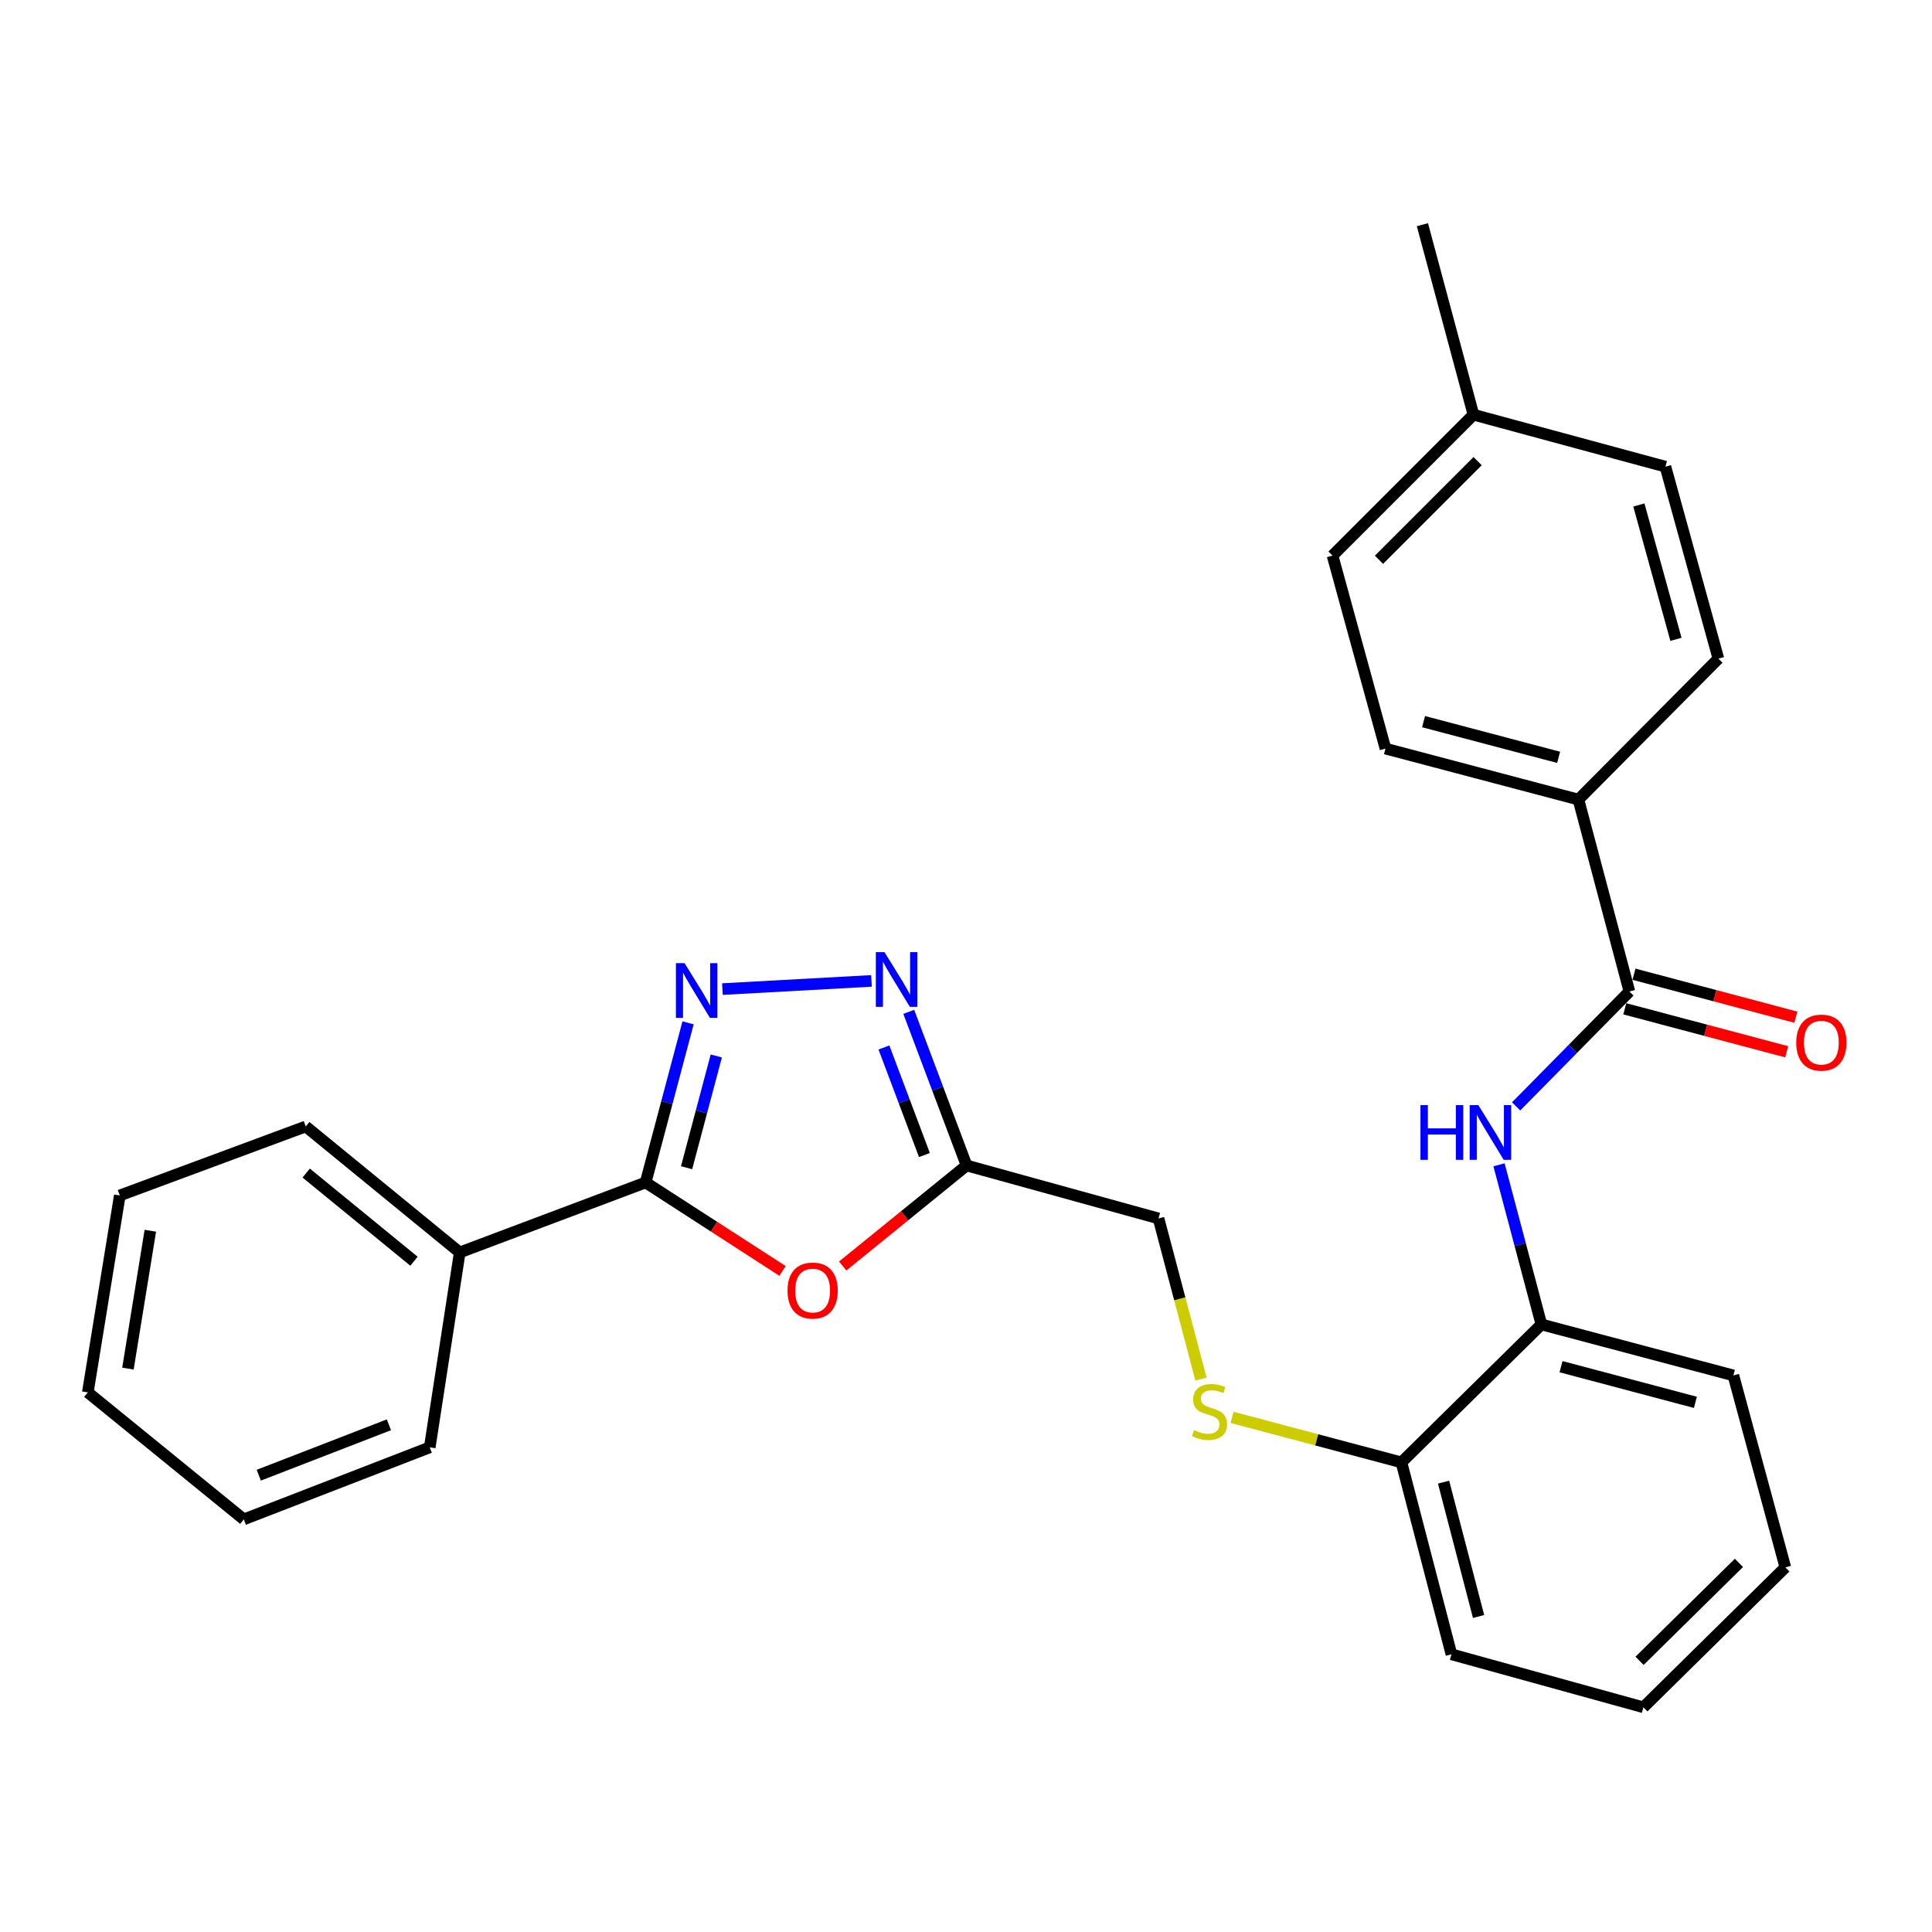<?xml version='1.0' encoding='iso-8859-1'?>
<svg version='1.1' baseProfile='full'
              xmlns='http://www.w3.org/2000/svg'
                      xmlns:rdkit='http://www.rdkit.org/xml'
                      xmlns:xlink='http://www.w3.org/1999/xlink'
                  xml:space='preserve'
width='1000px' height='1000px' viewBox='0 0 1000 1000'>
<!-- END OF HEADER -->
<rect style='opacity:1.0;fill:#FFFFFF;stroke:none' width='1000' height='1000' x='0' y='0'> </rect>
<path class='bond-0' d='M 356.144,529.418 L 345.161,570.731' style='fill:none;fill-rule:evenodd;stroke:#0000FF;stroke-width:6px;stroke-linecap:butt;stroke-linejoin:miter;stroke-opacity:1' />
<path class='bond-0' d='M 345.161,570.731 L 334.177,612.044' style='fill:none;fill-rule:evenodd;stroke:#000000;stroke-width:6px;stroke-linecap:butt;stroke-linejoin:miter;stroke-opacity:1' />
<path class='bond-0' d='M 370.75,546.572 L 363.062,575.49' style='fill:none;fill-rule:evenodd;stroke:#0000FF;stroke-width:6px;stroke-linecap:butt;stroke-linejoin:miter;stroke-opacity:1' />
<path class='bond-0' d='M 363.062,575.49 L 355.373,604.409' style='fill:none;fill-rule:evenodd;stroke:#000000;stroke-width:6px;stroke-linecap:butt;stroke-linejoin:miter;stroke-opacity:1' />
<path class='bond-2' d='M 373.923,511.955 L 451.077,507.712' style='fill:none;fill-rule:evenodd;stroke:#0000FF;stroke-width:6px;stroke-linecap:butt;stroke-linejoin:miter;stroke-opacity:1' />
<path class='bond-1' d='M 334.177,612.044 L 369.61,634.945' style='fill:none;fill-rule:evenodd;stroke:#000000;stroke-width:6px;stroke-linecap:butt;stroke-linejoin:miter;stroke-opacity:1' />
<path class='bond-1' d='M 369.61,634.945 L 405.044,657.846' style='fill:none;fill-rule:evenodd;stroke:#FF0000;stroke-width:6px;stroke-linecap:butt;stroke-linejoin:miter;stroke-opacity:1' />
<path class='bond-10' d='M 334.177,612.044 L 237.96,648.256' style='fill:none;fill-rule:evenodd;stroke:#000000;stroke-width:6px;stroke-linecap:butt;stroke-linejoin:miter;stroke-opacity:1' />
<path class='bond-28' d='M 436.183,655.28 L 468.245,629.263' style='fill:none;fill-rule:evenodd;stroke:#FF0000;stroke-width:6px;stroke-linecap:butt;stroke-linejoin:miter;stroke-opacity:1' />
<path class='bond-28' d='M 468.245,629.263 L 500.307,603.245' style='fill:none;fill-rule:evenodd;stroke:#000000;stroke-width:6px;stroke-linecap:butt;stroke-linejoin:miter;stroke-opacity:1' />
<path class='bond-3' d='M 470.373,523.729 L 485.34,563.487' style='fill:none;fill-rule:evenodd;stroke:#0000FF;stroke-width:6px;stroke-linecap:butt;stroke-linejoin:miter;stroke-opacity:1' />
<path class='bond-3' d='M 485.34,563.487 L 500.307,603.245' style='fill:none;fill-rule:evenodd;stroke:#000000;stroke-width:6px;stroke-linecap:butt;stroke-linejoin:miter;stroke-opacity:1' />
<path class='bond-3' d='M 457.528,542.182 L 468.005,570.013' style='fill:none;fill-rule:evenodd;stroke:#0000FF;stroke-width:6px;stroke-linecap:butt;stroke-linejoin:miter;stroke-opacity:1' />
<path class='bond-3' d='M 468.005,570.013 L 478.482,597.844' style='fill:none;fill-rule:evenodd;stroke:#000000;stroke-width:6px;stroke-linecap:butt;stroke-linejoin:miter;stroke-opacity:1' />
<path class='bond-12' d='M 500.307,603.245 L 599.652,630.669' style='fill:none;fill-rule:evenodd;stroke:#000000;stroke-width:6px;stroke-linecap:butt;stroke-linejoin:miter;stroke-opacity:1' />
<path class='bond-4' d='M 843.374,513.203 L 814.059,542.937' style='fill:none;fill-rule:evenodd;stroke:#000000;stroke-width:6px;stroke-linecap:butt;stroke-linejoin:miter;stroke-opacity:1' />
<path class='bond-4' d='M 814.059,542.937 L 784.744,572.671' style='fill:none;fill-rule:evenodd;stroke:#0000FF;stroke-width:6px;stroke-linecap:butt;stroke-linejoin:miter;stroke-opacity:1' />
<path class='bond-7' d='M 843.374,513.203 L 816.989,413.858' style='fill:none;fill-rule:evenodd;stroke:#000000;stroke-width:6px;stroke-linecap:butt;stroke-linejoin:miter;stroke-opacity:1' />
<path class='bond-11' d='M 840.997,522.154 L 882.889,533.279' style='fill:none;fill-rule:evenodd;stroke:#000000;stroke-width:6px;stroke-linecap:butt;stroke-linejoin:miter;stroke-opacity:1' />
<path class='bond-11' d='M 882.889,533.279 L 924.782,544.404' style='fill:none;fill-rule:evenodd;stroke:#FF0000;stroke-width:6px;stroke-linecap:butt;stroke-linejoin:miter;stroke-opacity:1' />
<path class='bond-11' d='M 845.751,504.252 L 887.644,515.377' style='fill:none;fill-rule:evenodd;stroke:#000000;stroke-width:6px;stroke-linecap:butt;stroke-linejoin:miter;stroke-opacity:1' />
<path class='bond-11' d='M 887.644,515.377 L 929.536,526.502' style='fill:none;fill-rule:evenodd;stroke:#FF0000;stroke-width:6px;stroke-linecap:butt;stroke-linejoin:miter;stroke-opacity:1' />
<path class='bond-5' d='M 775.885,602.893 L 786.857,644.211' style='fill:none;fill-rule:evenodd;stroke:#0000FF;stroke-width:6px;stroke-linecap:butt;stroke-linejoin:miter;stroke-opacity:1' />
<path class='bond-5' d='M 786.857,644.211 L 797.828,685.528' style='fill:none;fill-rule:evenodd;stroke:#000000;stroke-width:6px;stroke-linecap:butt;stroke-linejoin:miter;stroke-opacity:1' />
<path class='bond-6' d='M 797.828,685.528 L 725.382,756.914' style='fill:none;fill-rule:evenodd;stroke:#000000;stroke-width:6px;stroke-linecap:butt;stroke-linejoin:miter;stroke-opacity:1' />
<path class='bond-18' d='M 797.828,685.528 L 897.194,711.913' style='fill:none;fill-rule:evenodd;stroke:#000000;stroke-width:6px;stroke-linecap:butt;stroke-linejoin:miter;stroke-opacity:1' />
<path class='bond-18' d='M 807.979,707.389 L 877.535,725.858' style='fill:none;fill-rule:evenodd;stroke:#000000;stroke-width:6px;stroke-linecap:butt;stroke-linejoin:miter;stroke-opacity:1' />
<path class='bond-13' d='M 816.989,413.858 L 717.119,387.473' style='fill:none;fill-rule:evenodd;stroke:#000000;stroke-width:6px;stroke-linecap:butt;stroke-linejoin:miter;stroke-opacity:1' />
<path class='bond-13' d='M 806.74,391.991 L 736.831,373.522' style='fill:none;fill-rule:evenodd;stroke:#000000;stroke-width:6px;stroke-linecap:butt;stroke-linejoin:miter;stroke-opacity:1' />
<path class='bond-14' d='M 816.989,413.858 L 889.434,340.898' style='fill:none;fill-rule:evenodd;stroke:#000000;stroke-width:6px;stroke-linecap:butt;stroke-linejoin:miter;stroke-opacity:1' />
<path class='bond-8' d='M 621.633,713.827 L 610.643,672.248' style='fill:none;fill-rule:evenodd;stroke:#CCCC00;stroke-width:6px;stroke-linecap:butt;stroke-linejoin:miter;stroke-opacity:1' />
<path class='bond-8' d='M 610.643,672.248 L 599.652,630.669' style='fill:none;fill-rule:evenodd;stroke:#000000;stroke-width:6px;stroke-linecap:butt;stroke-linejoin:miter;stroke-opacity:1' />
<path class='bond-9' d='M 637.697,733.623 L 681.54,745.269' style='fill:none;fill-rule:evenodd;stroke:#CCCC00;stroke-width:6px;stroke-linecap:butt;stroke-linejoin:miter;stroke-opacity:1' />
<path class='bond-9' d='M 681.54,745.269 L 725.382,756.914' style='fill:none;fill-rule:evenodd;stroke:#000000;stroke-width:6px;stroke-linecap:butt;stroke-linejoin:miter;stroke-opacity:1' />
<path class='bond-19' d='M 725.382,756.914 L 751.263,856.269' style='fill:none;fill-rule:evenodd;stroke:#000000;stroke-width:6px;stroke-linecap:butt;stroke-linejoin:miter;stroke-opacity:1' />
<path class='bond-19' d='M 747.189,767.148 L 765.306,836.697' style='fill:none;fill-rule:evenodd;stroke:#000000;stroke-width:6px;stroke-linecap:butt;stroke-linejoin:miter;stroke-opacity:1' />
<path class='bond-20' d='M 237.96,648.256 L 158.26,583.055' style='fill:none;fill-rule:evenodd;stroke:#000000;stroke-width:6px;stroke-linecap:butt;stroke-linejoin:miter;stroke-opacity:1' />
<path class='bond-20' d='M 214.276,652.813 L 158.486,607.172' style='fill:none;fill-rule:evenodd;stroke:#000000;stroke-width:6px;stroke-linecap:butt;stroke-linejoin:miter;stroke-opacity:1' />
<path class='bond-21' d='M 237.96,648.256 L 222.432,749.145' style='fill:none;fill-rule:evenodd;stroke:#000000;stroke-width:6px;stroke-linecap:butt;stroke-linejoin:miter;stroke-opacity:1' />
<path class='bond-16' d='M 717.119,387.473 L 689.715,287.582' style='fill:none;fill-rule:evenodd;stroke:#000000;stroke-width:6px;stroke-linecap:butt;stroke-linejoin:miter;stroke-opacity:1' />
<path class='bond-15' d='M 889.434,340.898 L 862.02,241.542' style='fill:none;fill-rule:evenodd;stroke:#000000;stroke-width:6px;stroke-linecap:butt;stroke-linejoin:miter;stroke-opacity:1' />
<path class='bond-15' d='M 867.467,330.921 L 848.277,261.372' style='fill:none;fill-rule:evenodd;stroke:#000000;stroke-width:6px;stroke-linecap:butt;stroke-linejoin:miter;stroke-opacity:1' />
<path class='bond-17' d='M 862.02,241.542 L 762.655,214.643' style='fill:none;fill-rule:evenodd;stroke:#000000;stroke-width:6px;stroke-linecap:butt;stroke-linejoin:miter;stroke-opacity:1' />
<path class='bond-31' d='M 689.715,287.582 L 762.655,214.643' style='fill:none;fill-rule:evenodd;stroke:#000000;stroke-width:6px;stroke-linecap:butt;stroke-linejoin:miter;stroke-opacity:1' />
<path class='bond-31' d='M 713.754,289.739 L 764.812,238.682' style='fill:none;fill-rule:evenodd;stroke:#000000;stroke-width:6px;stroke-linecap:butt;stroke-linejoin:miter;stroke-opacity:1' />
<path class='bond-22' d='M 762.655,214.643 L 736.239,116.306' style='fill:none;fill-rule:evenodd;stroke:#000000;stroke-width:6px;stroke-linecap:butt;stroke-linejoin:miter;stroke-opacity:1' />
<path class='bond-30' d='M 897.194,711.913 L 924.093,811.269' style='fill:none;fill-rule:evenodd;stroke:#000000;stroke-width:6px;stroke-linecap:butt;stroke-linejoin:miter;stroke-opacity:1' />
<path class='bond-25' d='M 751.263,856.269 L 850.618,883.694' style='fill:none;fill-rule:evenodd;stroke:#000000;stroke-width:6px;stroke-linecap:butt;stroke-linejoin:miter;stroke-opacity:1' />
<path class='bond-26' d='M 158.26,583.055 L 62.012,618.763' style='fill:none;fill-rule:evenodd;stroke:#000000;stroke-width:6px;stroke-linecap:butt;stroke-linejoin:miter;stroke-opacity:1' />
<path class='bond-24' d='M 222.432,749.145 L 126.194,786.427' style='fill:none;fill-rule:evenodd;stroke:#000000;stroke-width:6px;stroke-linecap:butt;stroke-linejoin:miter;stroke-opacity:1' />
<path class='bond-24' d='M 201.305,737.465 L 133.939,763.563' style='fill:none;fill-rule:evenodd;stroke:#000000;stroke-width:6px;stroke-linecap:butt;stroke-linejoin:miter;stroke-opacity:1' />
<path class='bond-23' d='M 924.093,811.269 L 850.618,883.694' style='fill:none;fill-rule:evenodd;stroke:#000000;stroke-width:6px;stroke-linecap:butt;stroke-linejoin:miter;stroke-opacity:1' />
<path class='bond-23' d='M 900.069,808.941 L 848.636,859.638' style='fill:none;fill-rule:evenodd;stroke:#000000;stroke-width:6px;stroke-linecap:butt;stroke-linejoin:miter;stroke-opacity:1' />
<path class='bond-27' d='M 126.194,786.427 L 45.455,720.702' style='fill:none;fill-rule:evenodd;stroke:#000000;stroke-width:6px;stroke-linecap:butt;stroke-linejoin:miter;stroke-opacity:1' />
<path class='bond-29' d='M 62.012,618.763 L 45.455,720.702' style='fill:none;fill-rule:evenodd;stroke:#000000;stroke-width:6px;stroke-linecap:butt;stroke-linejoin:miter;stroke-opacity:1' />
<path class='bond-29' d='M 77.812,637.024 L 66.222,708.381' style='fill:none;fill-rule:evenodd;stroke:#000000;stroke-width:6px;stroke-linecap:butt;stroke-linejoin:miter;stroke-opacity:1' />
<path  class='atom-0' d='M 354.333 498.528
L 363.613 513.528
Q 364.533 515.008, 366.013 517.688
Q 367.493 520.368, 367.573 520.528
L 367.573 498.528
L 371.333 498.528
L 371.333 526.848
L 367.453 526.848
L 357.493 510.448
Q 356.333 508.528, 355.093 506.328
Q 353.893 504.128, 353.533 503.448
L 353.533 526.848
L 349.853 526.848
L 349.853 498.528
L 354.333 498.528
' fill='#0000FF'/>
<path  class='atom-2' d='M 407.617 667.991
Q 407.617 661.191, 410.977 657.391
Q 414.337 653.591, 420.617 653.591
Q 426.897 653.591, 430.257 657.391
Q 433.617 661.191, 433.617 667.991
Q 433.617 674.871, 430.217 678.791
Q 426.817 682.671, 420.617 682.671
Q 414.377 682.671, 410.977 678.791
Q 407.617 674.911, 407.617 667.991
M 420.617 679.471
Q 424.937 679.471, 427.257 676.591
Q 429.617 673.671, 429.617 667.991
Q 429.617 662.431, 427.257 659.631
Q 424.937 656.791, 420.617 656.791
Q 416.297 656.791, 413.937 659.591
Q 411.617 662.391, 411.617 667.991
Q 411.617 673.711, 413.937 676.591
Q 416.297 679.471, 420.617 679.471
' fill='#FF0000'/>
<path  class='atom-3' d='M 457.814 492.838
L 467.094 507.838
Q 468.014 509.318, 469.494 511.998
Q 470.974 514.678, 471.054 514.838
L 471.054 492.838
L 474.814 492.838
L 474.814 521.158
L 470.934 521.158
L 460.974 504.758
Q 459.814 502.838, 458.574 500.638
Q 457.374 498.438, 457.014 497.758
L 457.014 521.158
L 453.334 521.158
L 453.334 492.838
L 457.814 492.838
' fill='#0000FF'/>
<path  class='atom-6' d='M 735.223 572.003
L 739.063 572.003
L 739.063 584.043
L 753.543 584.043
L 753.543 572.003
L 757.383 572.003
L 757.383 600.323
L 753.543 600.323
L 753.543 587.243
L 739.063 587.243
L 739.063 600.323
L 735.223 600.323
L 735.223 572.003
' fill='#0000FF'/>
<path  class='atom-6' d='M 765.183 572.003
L 774.463 587.003
Q 775.383 588.483, 776.863 591.163
Q 778.343 593.843, 778.423 594.003
L 778.423 572.003
L 782.183 572.003
L 782.183 600.323
L 778.303 600.323
L 768.343 583.923
Q 767.183 582.003, 765.943 579.803
Q 764.743 577.603, 764.383 576.923
L 764.383 600.323
L 760.703 600.323
L 760.703 572.003
L 765.183 572.003
' fill='#0000FF'/>
<path  class='atom-9' d='M 618.048 740.249
Q 618.368 740.369, 619.688 740.929
Q 621.008 741.489, 622.448 741.849
Q 623.928 742.169, 625.368 742.169
Q 628.048 742.169, 629.608 740.889
Q 631.168 739.569, 631.168 737.289
Q 631.168 735.729, 630.368 734.769
Q 629.608 733.809, 628.408 733.289
Q 627.208 732.769, 625.208 732.169
Q 622.688 731.409, 621.168 730.689
Q 619.688 729.969, 618.608 728.449
Q 617.568 726.929, 617.568 724.369
Q 617.568 720.809, 619.968 718.609
Q 622.408 716.409, 627.208 716.409
Q 630.488 716.409, 634.208 717.969
L 633.288 721.049
Q 629.888 719.649, 627.328 719.649
Q 624.568 719.649, 623.048 720.809
Q 621.528 721.929, 621.568 723.889
Q 621.568 725.409, 622.328 726.329
Q 623.128 727.249, 624.248 727.769
Q 625.408 728.289, 627.328 728.889
Q 629.888 729.689, 631.408 730.489
Q 632.928 731.289, 634.008 732.929
Q 635.128 734.529, 635.128 737.289
Q 635.128 741.209, 632.488 743.329
Q 629.888 745.409, 625.528 745.409
Q 623.008 745.409, 621.088 744.849
Q 619.208 744.329, 616.968 743.409
L 618.048 740.249
' fill='#CCCC00'/>
<path  class='atom-12' d='M 929.729 539.668
Q 929.729 532.868, 933.089 529.068
Q 936.449 525.268, 942.729 525.268
Q 949.009 525.268, 952.369 529.068
Q 955.729 532.868, 955.729 539.668
Q 955.729 546.548, 952.329 550.468
Q 948.929 554.348, 942.729 554.348
Q 936.489 554.348, 933.089 550.468
Q 929.729 546.588, 929.729 539.668
M 942.729 551.148
Q 947.049 551.148, 949.369 548.268
Q 951.729 545.348, 951.729 539.668
Q 951.729 534.108, 949.369 531.308
Q 947.049 528.468, 942.729 528.468
Q 938.409 528.468, 936.049 531.268
Q 933.729 534.068, 933.729 539.668
Q 933.729 545.388, 936.049 548.268
Q 938.409 551.148, 942.729 551.148
' fill='#FF0000'/>
</svg>

